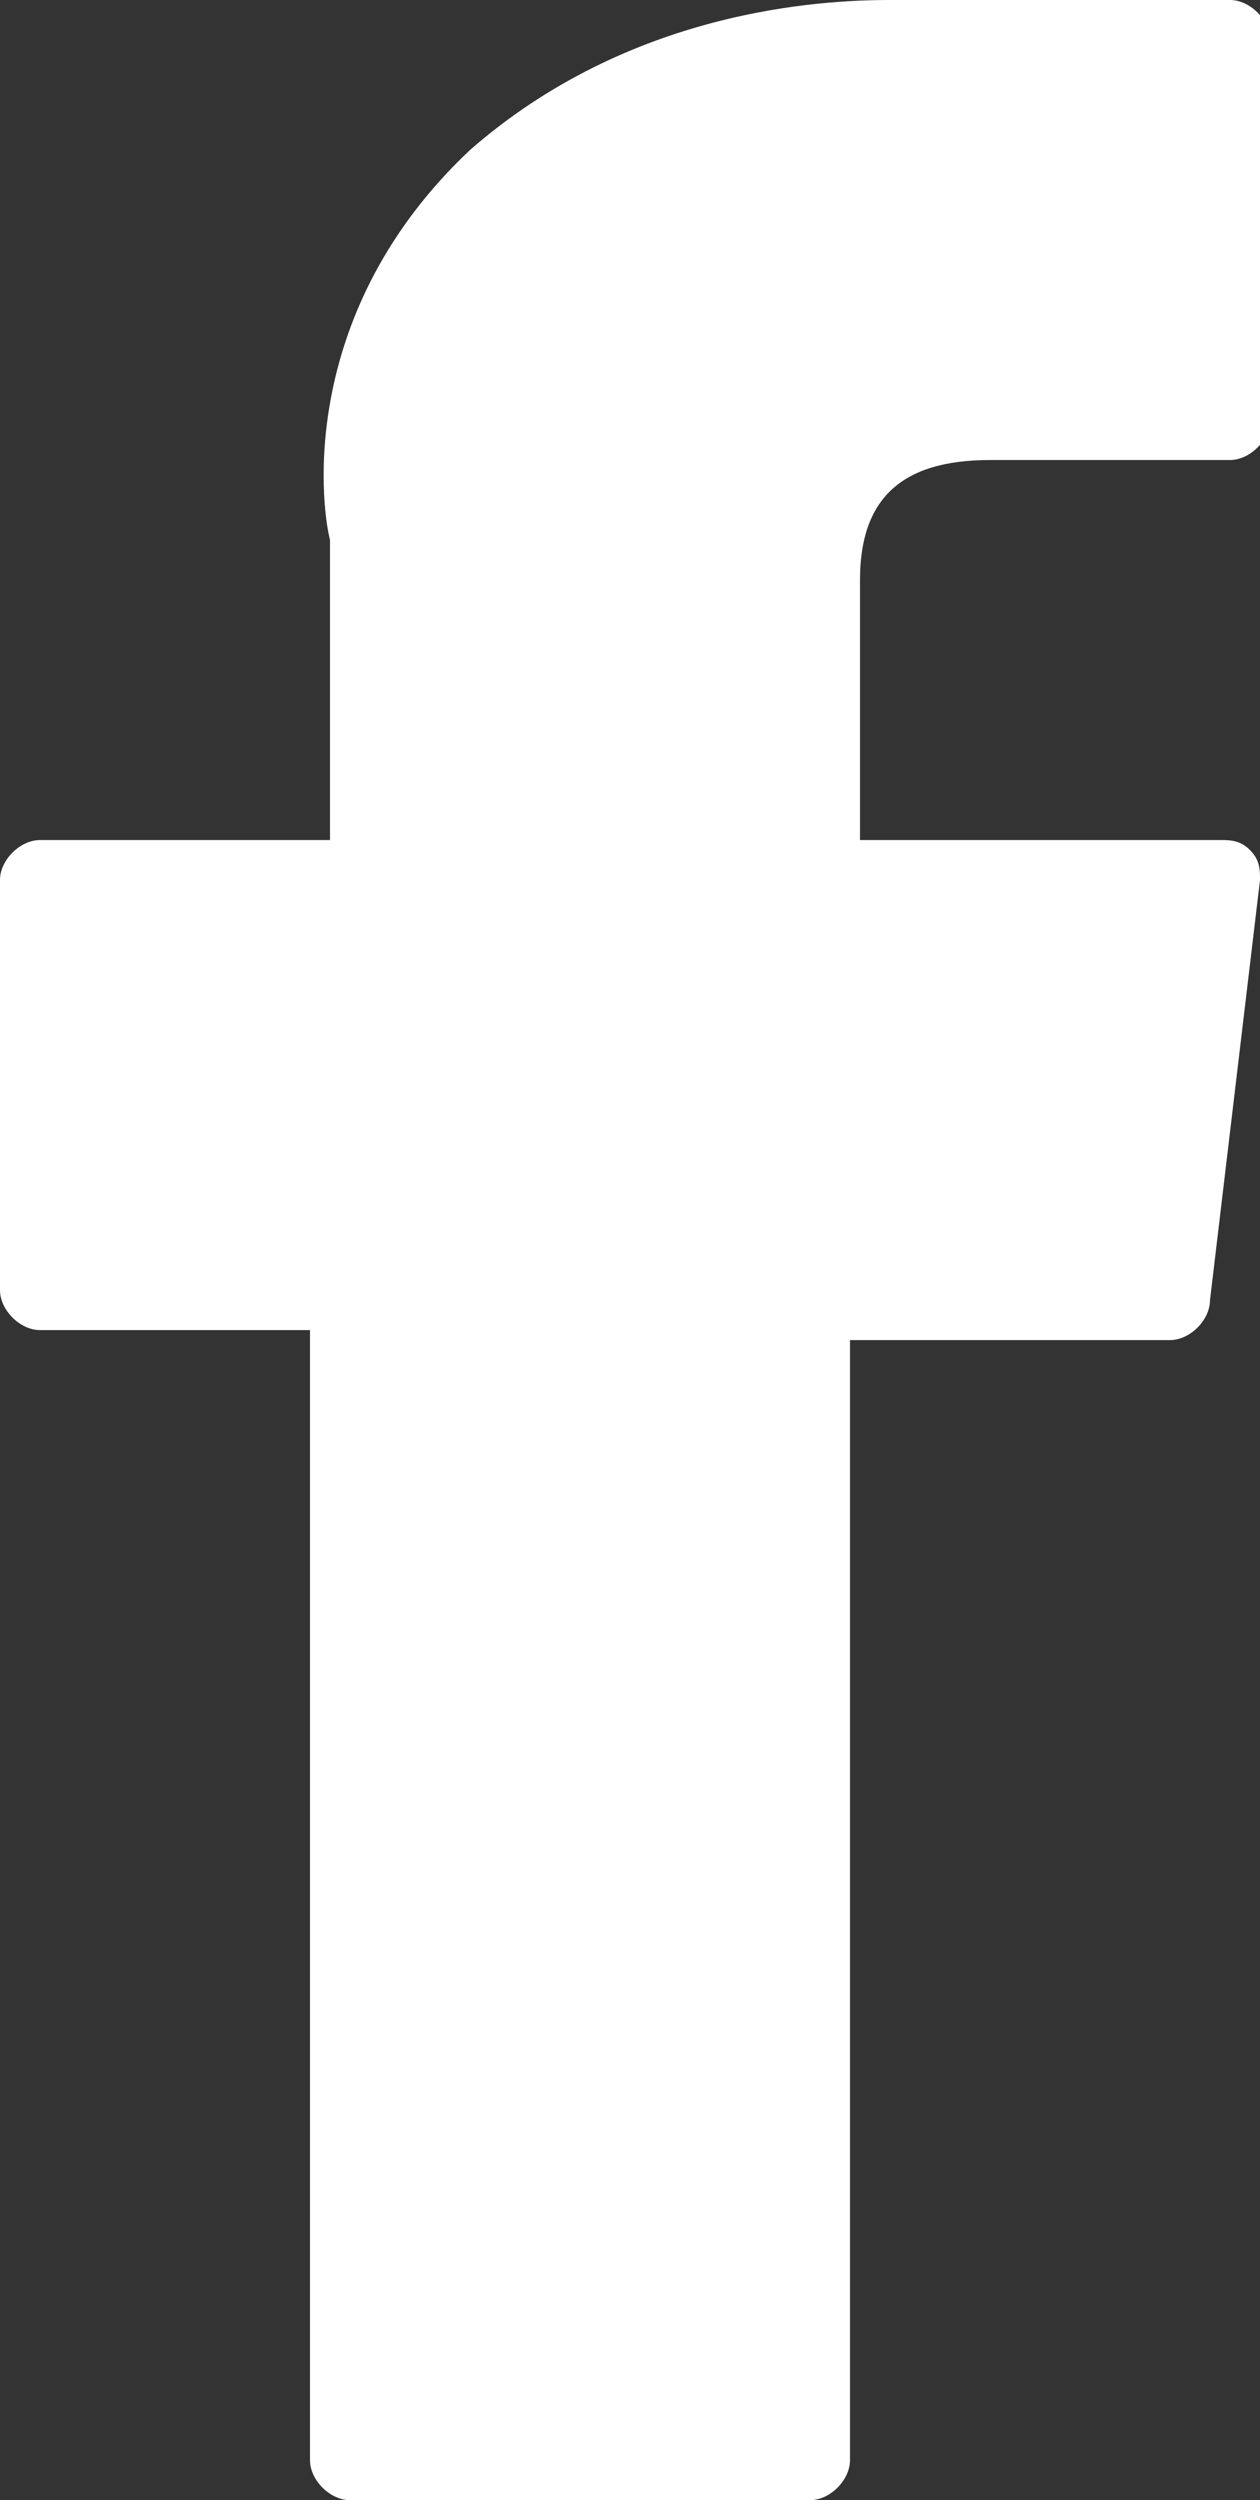 <?xml version="1.0" encoding="utf-8"?>
<!-- Generator: Adobe Illustrator 24.0.1, SVG Export Plug-In . SVG Version: 6.00 Build 0)  -->
<svg version="1.1" id="Layer_1" xmlns="http://www.w3.org/2000/svg" xmlns:xlink="http://www.w3.org/1999/xlink" x="0px" y="0px"
	 viewBox="0 0 12.6 25" style="enable-background:new 0 0 12.6 25;" xml:space="preserve">
<rect x="0" y="0" width="12.6" height="25" fill="#333333" stroke="none"/>
<style type="text/css">
	.st0{fill:#FFFFFF;}
</style>
<g id="XMLID_834_">
	<path id="XMLID_835_" class="st0" d="M0.4,13.3h2.7v11.3c0,0.2,0.2,0.4,0.4,0.4h4.6c0.2,0,0.4-0.2,0.4-0.4V13.4h3.2
		c0.2,0,0.4-0.2,0.4-0.4l0.5-4.2c0-0.1,0-0.2-0.1-0.3c-0.1-0.1-0.2-0.1-0.3-0.1H8.6V5.8C8.6,5,9,4.6,9.9,4.6c0.1,0,2.4,0,2.4,0
		c0.2,0,0.4-0.2,0.4-0.4V0.4c0-0.2-0.2-0.4-0.4-0.4H9c0,0-0.1,0-0.1,0C8.2,0,6.3,0.1,4.7,1.5C3,3.1,3.2,5,3.3,5.4v3H0.4
		C0.2,8.4,0,8.6,0,8.8v4.1C0,13.1,0.2,13.3,0.4,13.3z"/>
</g>
</svg>
